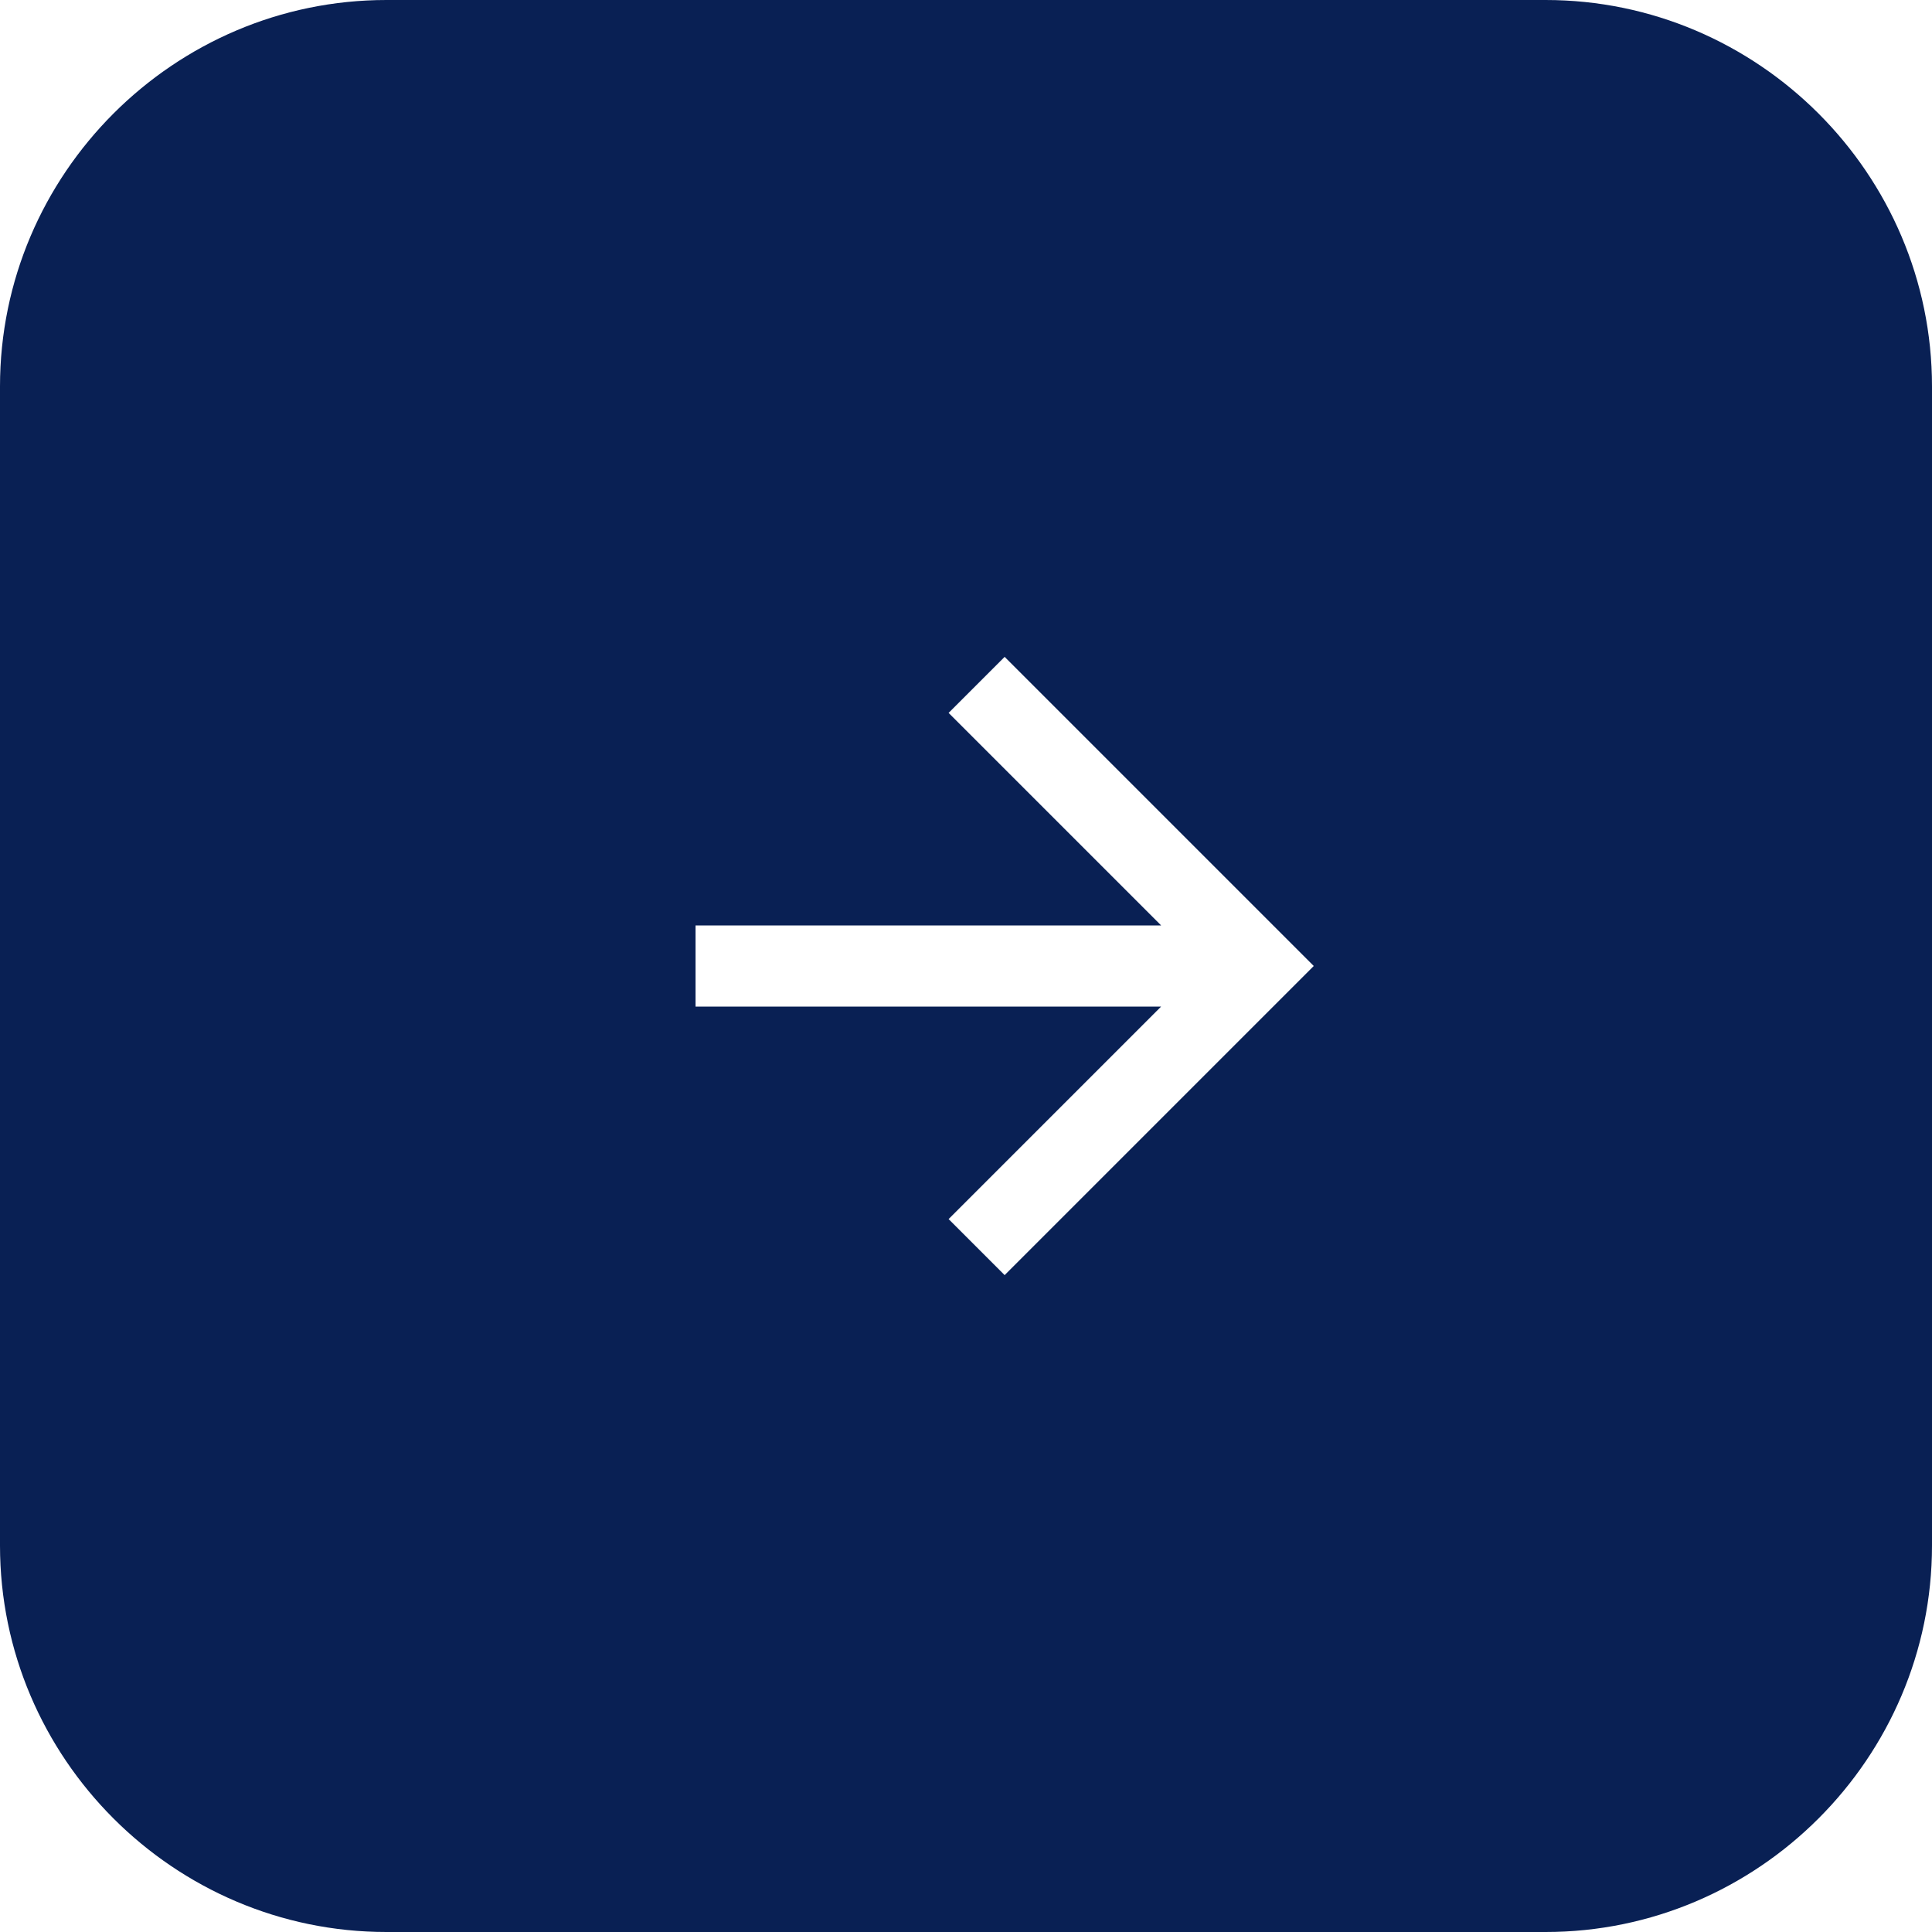 <svg xmlns="http://www.w3.org/2000/svg" xmlns:xlink="http://www.w3.org/1999/xlink" x="0px" y="0px" viewBox="0 0 100 100" width="100" height="100">
<style type="text/css">
	.st0{opacity:0.999;fill:#092054;enable-background:new    ;}
</style>
<path class="st0" d="M20,0h60c11,0,20,9,20,20v60c0,11-9,20-20,20H20C9,100,0,91,0,80V20C0,9,9,0,20,0z M52,34l-2.9,2.9l11,11H36
	v4.2h24.1l-11,11L52,66l16-16L52,34z"/>
</svg>
